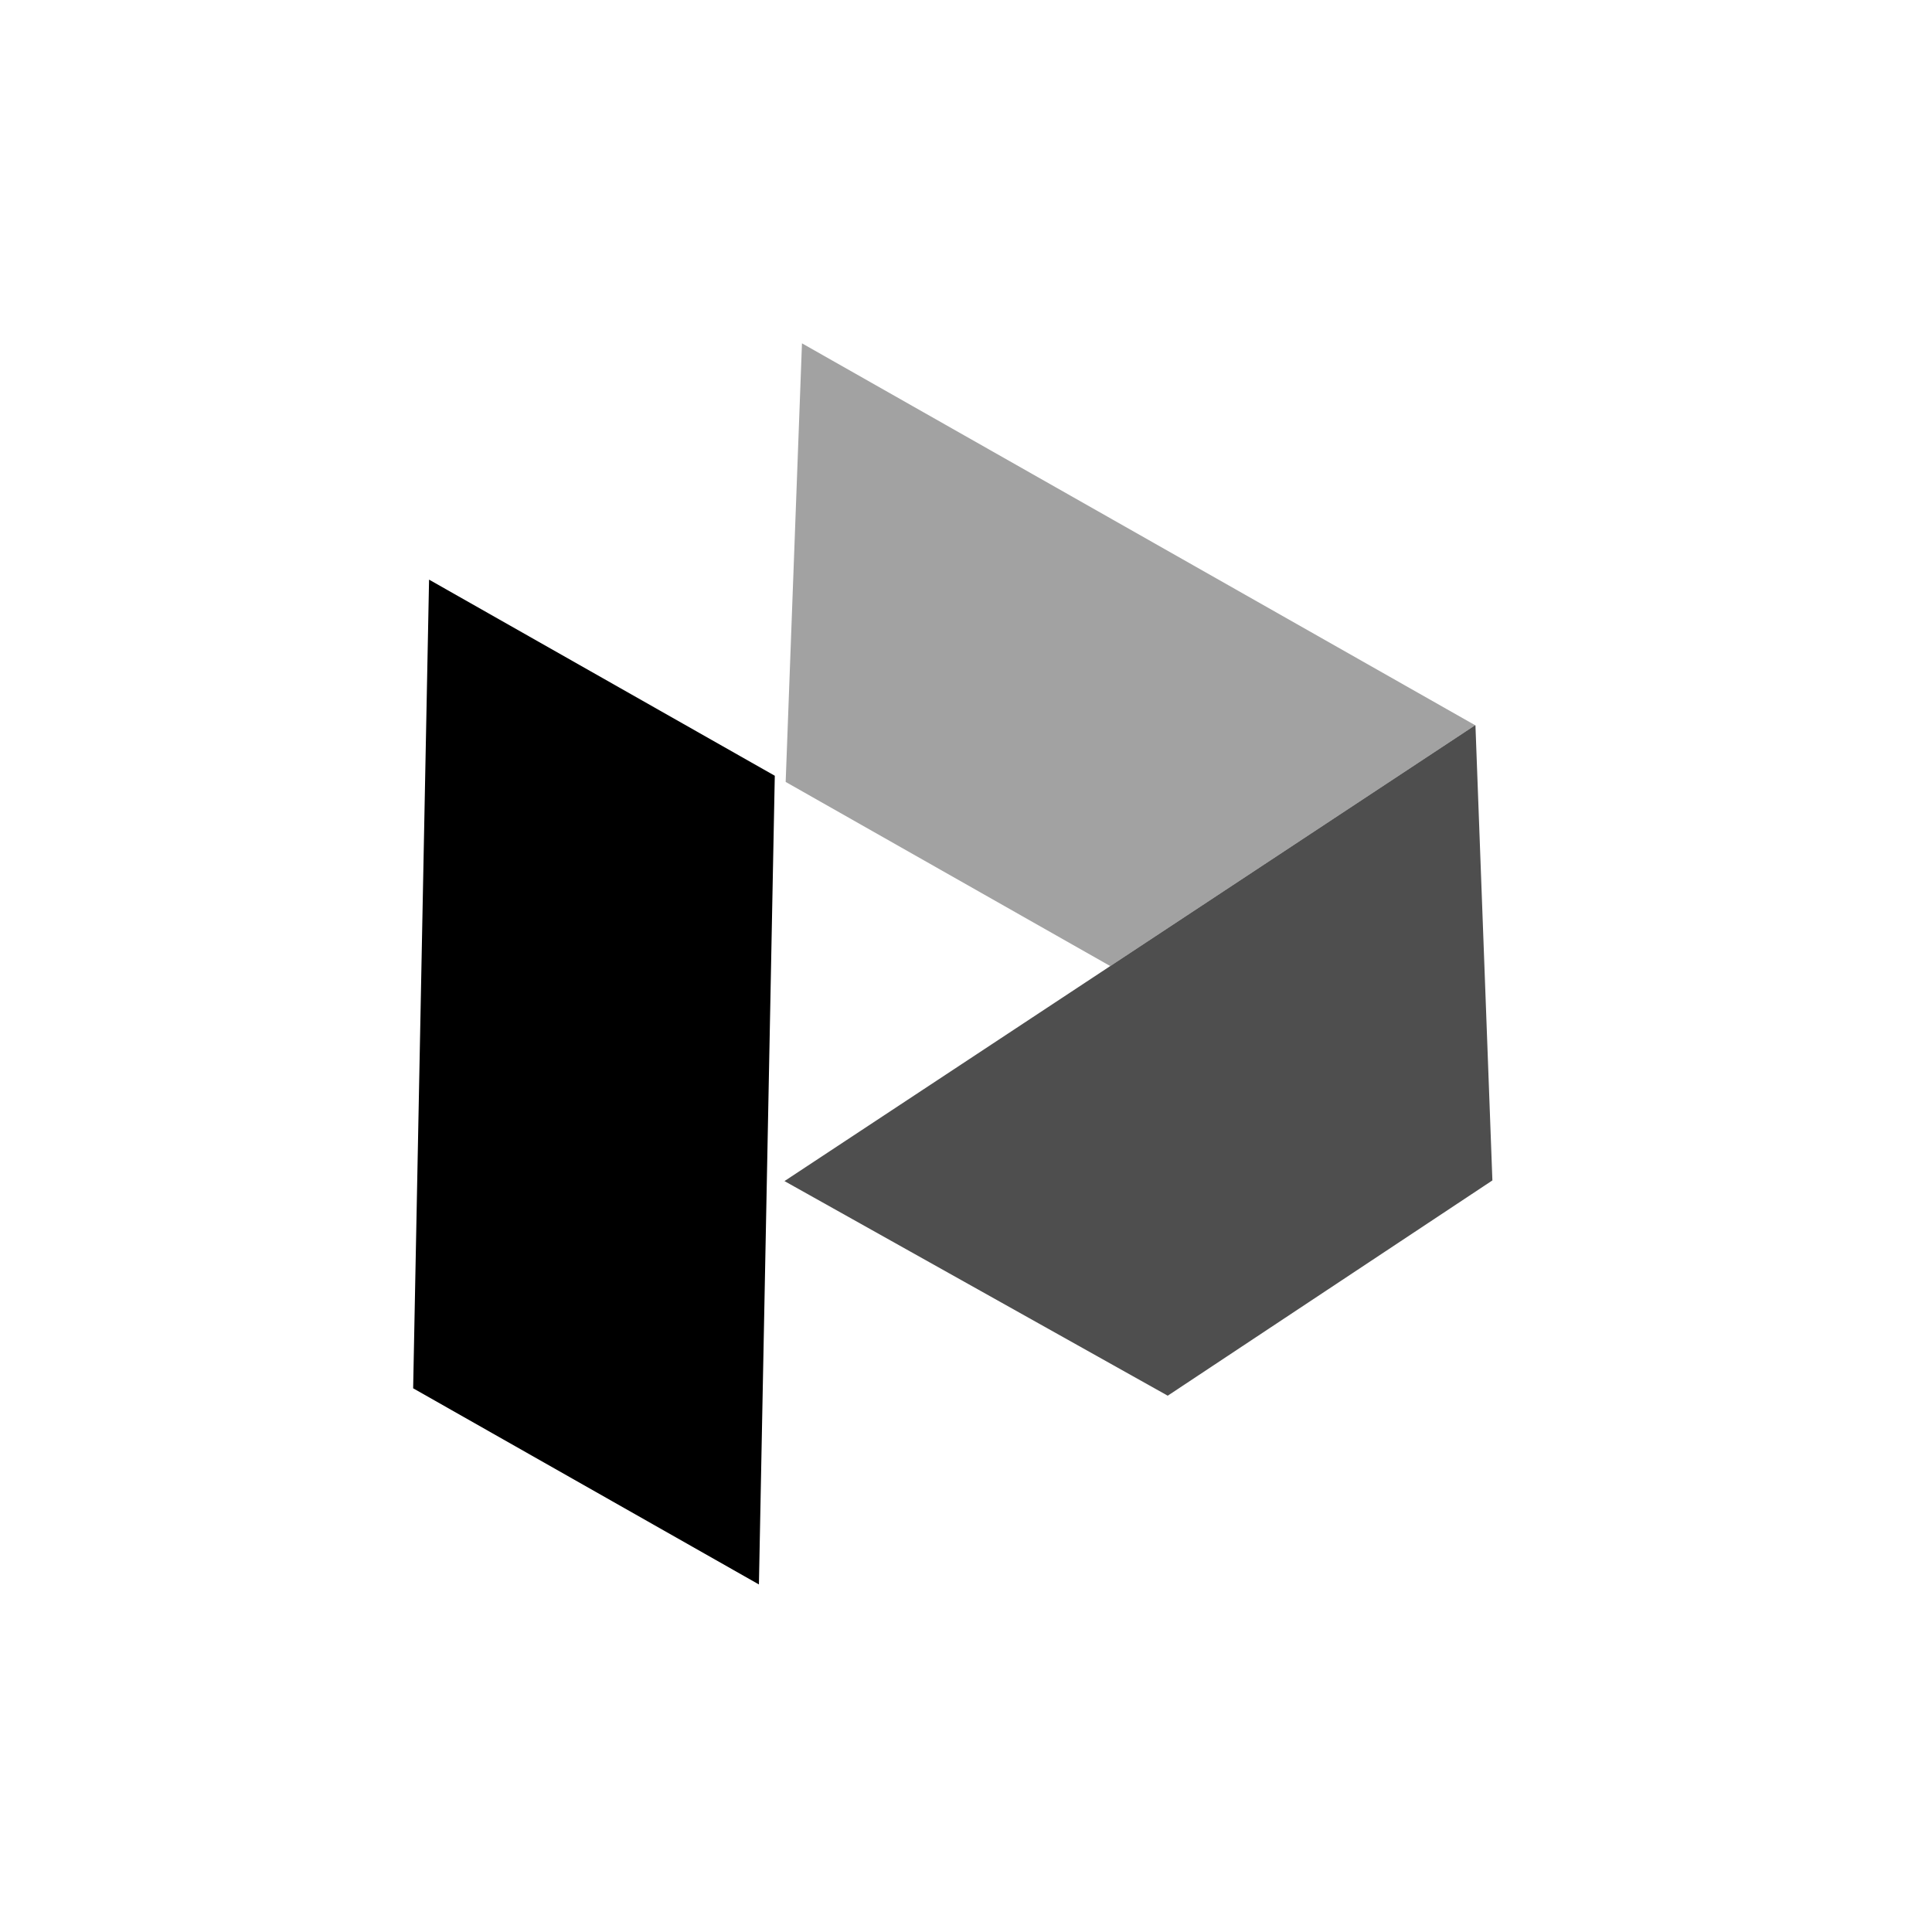 <?xml version="1.0" encoding="UTF-8"?>
<svg data-bbox="307.93 255.656 804.413 925.301" height="1920" viewBox="0 0 1440 1440" width="1920" xmlns="http://www.w3.org/2000/svg" data-type="tint">
    <g>
        <defs>
            <clipPath id="06f73ee3-4384-4c91-8467-5fdfac8babdc">
                <path d="M307 432h271v749H307Zm0 0"/>
            </clipPath>
            <clipPath id="92a2e845-3620-4f79-88a7-37a82de99109">
                <path d="M849.969 1342.32 58.027 893.06 462.88 179.395l791.941 449.261Zm0 0"/>
            </clipPath>
            <clipPath id="0e5db623-6449-4fe9-9b59-c88d984977d2">
                <path d="M849.969 1342.32 58.027 893.06 462.88 179.395l791.941 449.261Zm0 0"/>
            </clipPath>
            <clipPath id="39a85d88-e815-4f74-857f-259c90c33731">
                <path d="M585 255h515v466H585Zm0 0"/>
            </clipPath>
            <clipPath id="5456cbc5-633d-40f4-87b4-723447139fd2">
                <path d="M849.969 1342.32 58.027 893.06 462.88 179.395l791.941 449.261Zm0 0"/>
            </clipPath>
            <clipPath id="b89a10c8-0725-477d-a767-2c73840328fa">
                <path d="M849.969 1342.32 58.027 893.06 462.88 179.395l791.941 449.261Zm0 0"/>
            </clipPath>
            <clipPath id="f0152e03-c9bd-4f63-8ae7-4616ae379359">
                <path d="M584 540h529v501H584Zm0 0"/>
            </clipPath>
            <clipPath id="5bc48380-2c11-4480-817e-0bc8e2b69d55">
                <path d="M849.969 1342.32 58.027 893.06 462.88 179.395l791.941 449.261Zm0 0"/>
            </clipPath>
            <clipPath id="621df86a-6e7d-4c08-bd14-211a31b81368">
                <path d="M849.969 1342.32 58.027 893.06 462.88 179.395l791.941 449.261Zm0 0"/>
            </clipPath>
        </defs>
        <g clip-path="url(#06f73ee3-4384-4c91-8467-5fdfac8babdc)">
            <g clip-path="url(#92a2e845-3620-4f79-88a7-37a82de99109)">
                <g clip-path="url(#0e5db623-6449-4fe9-9b59-c88d984977d2)">
                    <path fill-rule="evenodd" d="m319.797 432.02 257.687 146.183-11.836 602.754-257.718-146.203Zm0 0"/>
                </g>
            </g>
        </g>
        <g clip-path="url(#39a85d88-e815-4f74-857f-259c90c33731)">
            <g clip-path="url(#5456cbc5-633d-40f4-87b4-723447139fd2)">
                <g clip-path="url(#b89a10c8-0725-477d-a767-2c73840328fa)">
                    <path fill-rule="evenodd" d="m597.754 255.656 501.95 284.75-272.177 179.645-241.933-137.246Zm0 0" fill="#a2a2a2"/>
                </g>
            </g>
        </g>
        <g clip-path="url(#f0152e03-c9bd-4f63-8ae7-4616ae379359)">
            <g clip-path="url(#5bc48380-2c11-4480-817e-0bc8e2b69d55)">
                <g clip-path="url(#621df86a-6e7d-4c08-bd14-211a31b81368)">
                    <path fill-rule="evenodd" d="m584.703 880.316 515-339.91 12.64 339.41L870.36 1040.27Zm0 0" fill="#4e4e4e"/>
                </g>
            </g>
        </g>
    </g>
</svg>
